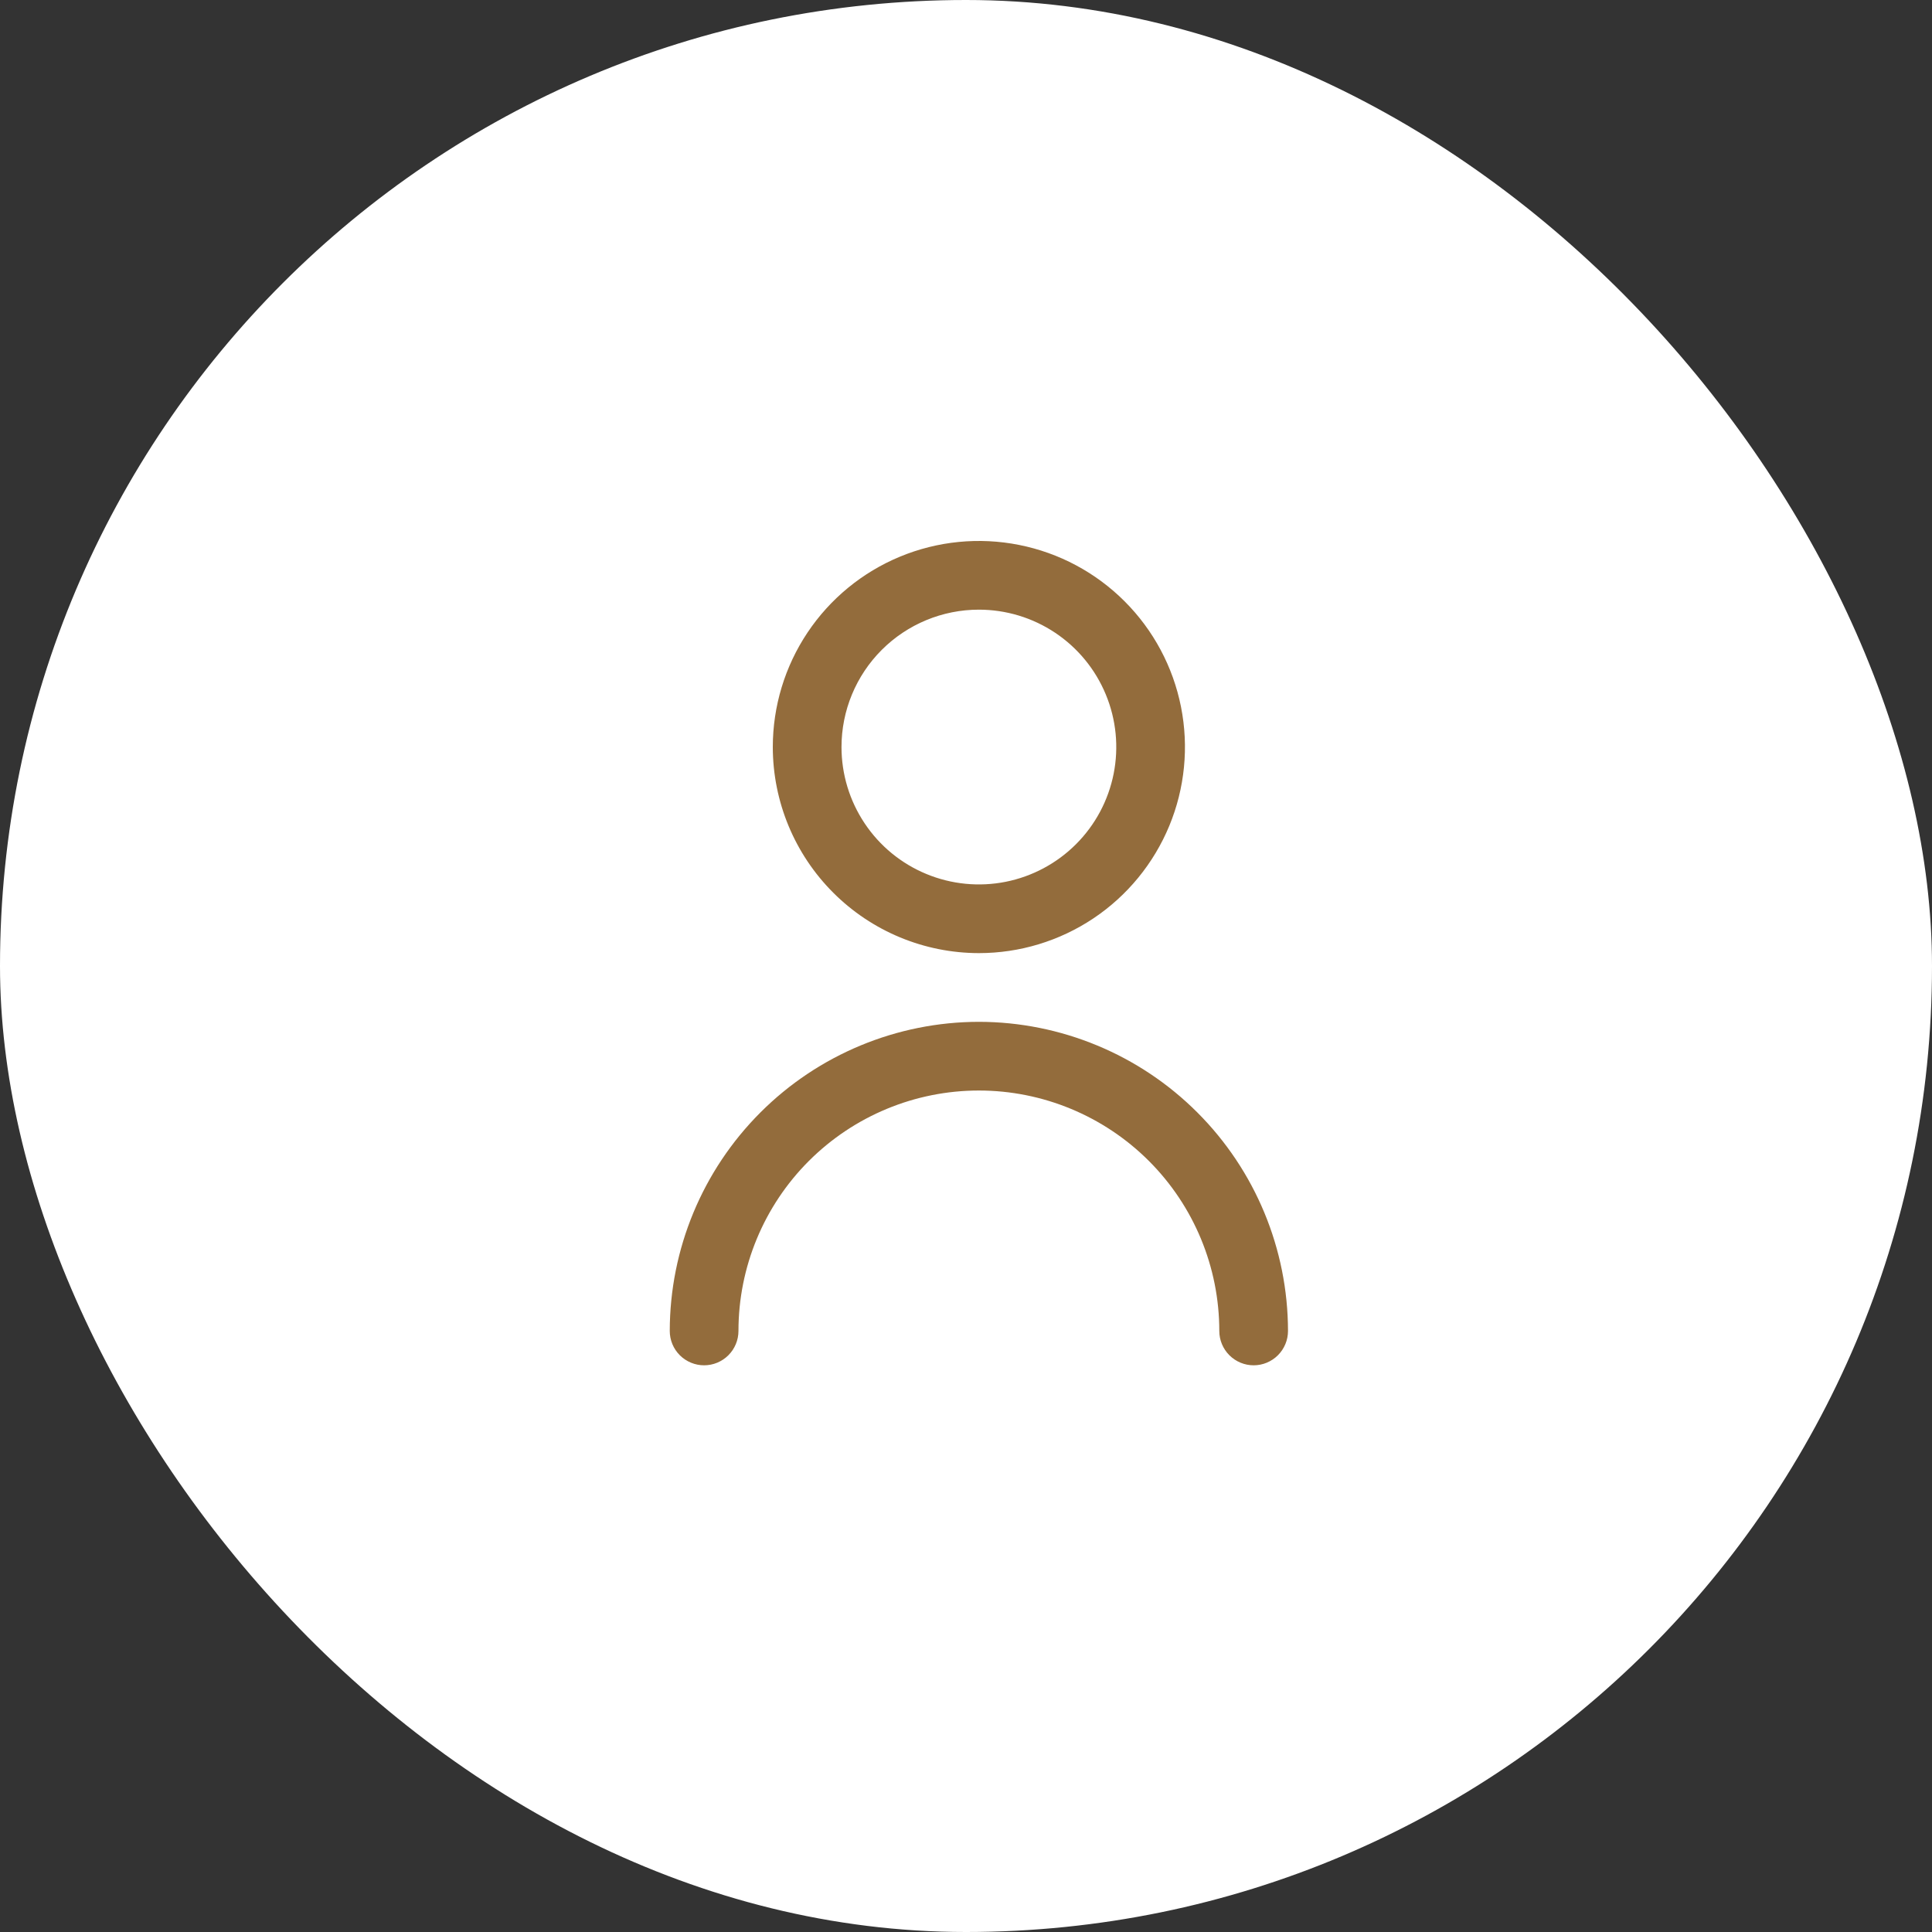 <svg width="75" height="75" viewBox="0 0 75 75" fill="none" xmlns="http://www.w3.org/2000/svg">
<rect x="0" y="0" width="75" height="75" fill="#333333" stroke="none"/>
<rect width="75" height="75" rx="37.5" fill="white"/>
<g clip-path="url(#clip0_26_807)">
<path d="M38 37C39.582 37 41.129 36.531 42.445 35.652C43.76 34.773 44.785 33.523 45.391 32.061C45.996 30.6 46.155 28.991 45.846 27.439C45.538 25.887 44.776 24.462 43.657 23.343C42.538 22.224 41.113 21.462 39.561 21.154C38.009 20.845 36.4 21.003 34.938 21.609C33.477 22.214 32.227 23.24 31.348 24.555C30.469 25.871 30 27.418 30 29C30.002 31.121 30.846 33.155 32.346 34.654C33.845 36.154 35.879 36.998 38 37ZM38 23.667C39.055 23.667 40.086 23.979 40.963 24.565C41.84 25.151 42.524 25.984 42.927 26.959C43.331 27.933 43.437 29.006 43.231 30.04C43.025 31.075 42.517 32.025 41.771 32.771C41.025 33.517 40.075 34.025 39.041 34.231C38.006 34.437 36.934 34.331 35.959 33.927C34.984 33.524 34.151 32.84 33.566 31.963C32.98 31.086 32.667 30.055 32.667 29C32.667 27.585 33.229 26.229 34.229 25.229C35.229 24.229 36.586 23.667 38 23.667V23.667Z" fill="#936C3C"/>
<path d="M38 39.667C34.819 39.671 31.768 40.936 29.519 43.186C27.269 45.436 26.003 48.486 26 51.667C26 52.021 26.14 52.36 26.39 52.61C26.641 52.86 26.98 53.001 27.333 53.001C27.687 53.001 28.026 52.86 28.276 52.61C28.526 52.36 28.667 52.021 28.667 51.667C28.667 49.192 29.65 46.818 31.4 45.068C33.151 43.318 35.525 42.334 38 42.334C40.475 42.334 42.849 43.318 44.6 45.068C46.35 46.818 47.333 49.192 47.333 51.667C47.333 52.021 47.474 52.36 47.724 52.61C47.974 52.86 48.313 53.001 48.667 53.001C49.02 53.001 49.359 52.86 49.609 52.61C49.859 52.36 50 52.021 50 51.667C49.996 48.486 48.731 45.436 46.481 43.186C44.232 40.936 41.181 39.671 38 39.667V39.667Z" fill="#936C3C"/>
</g>
<defs>
<clipPath id="clip0_26_807">
<rect width="32" height="32" fill="white" transform="translate(22 21)"/>
</clipPath>
</defs>
</svg>
